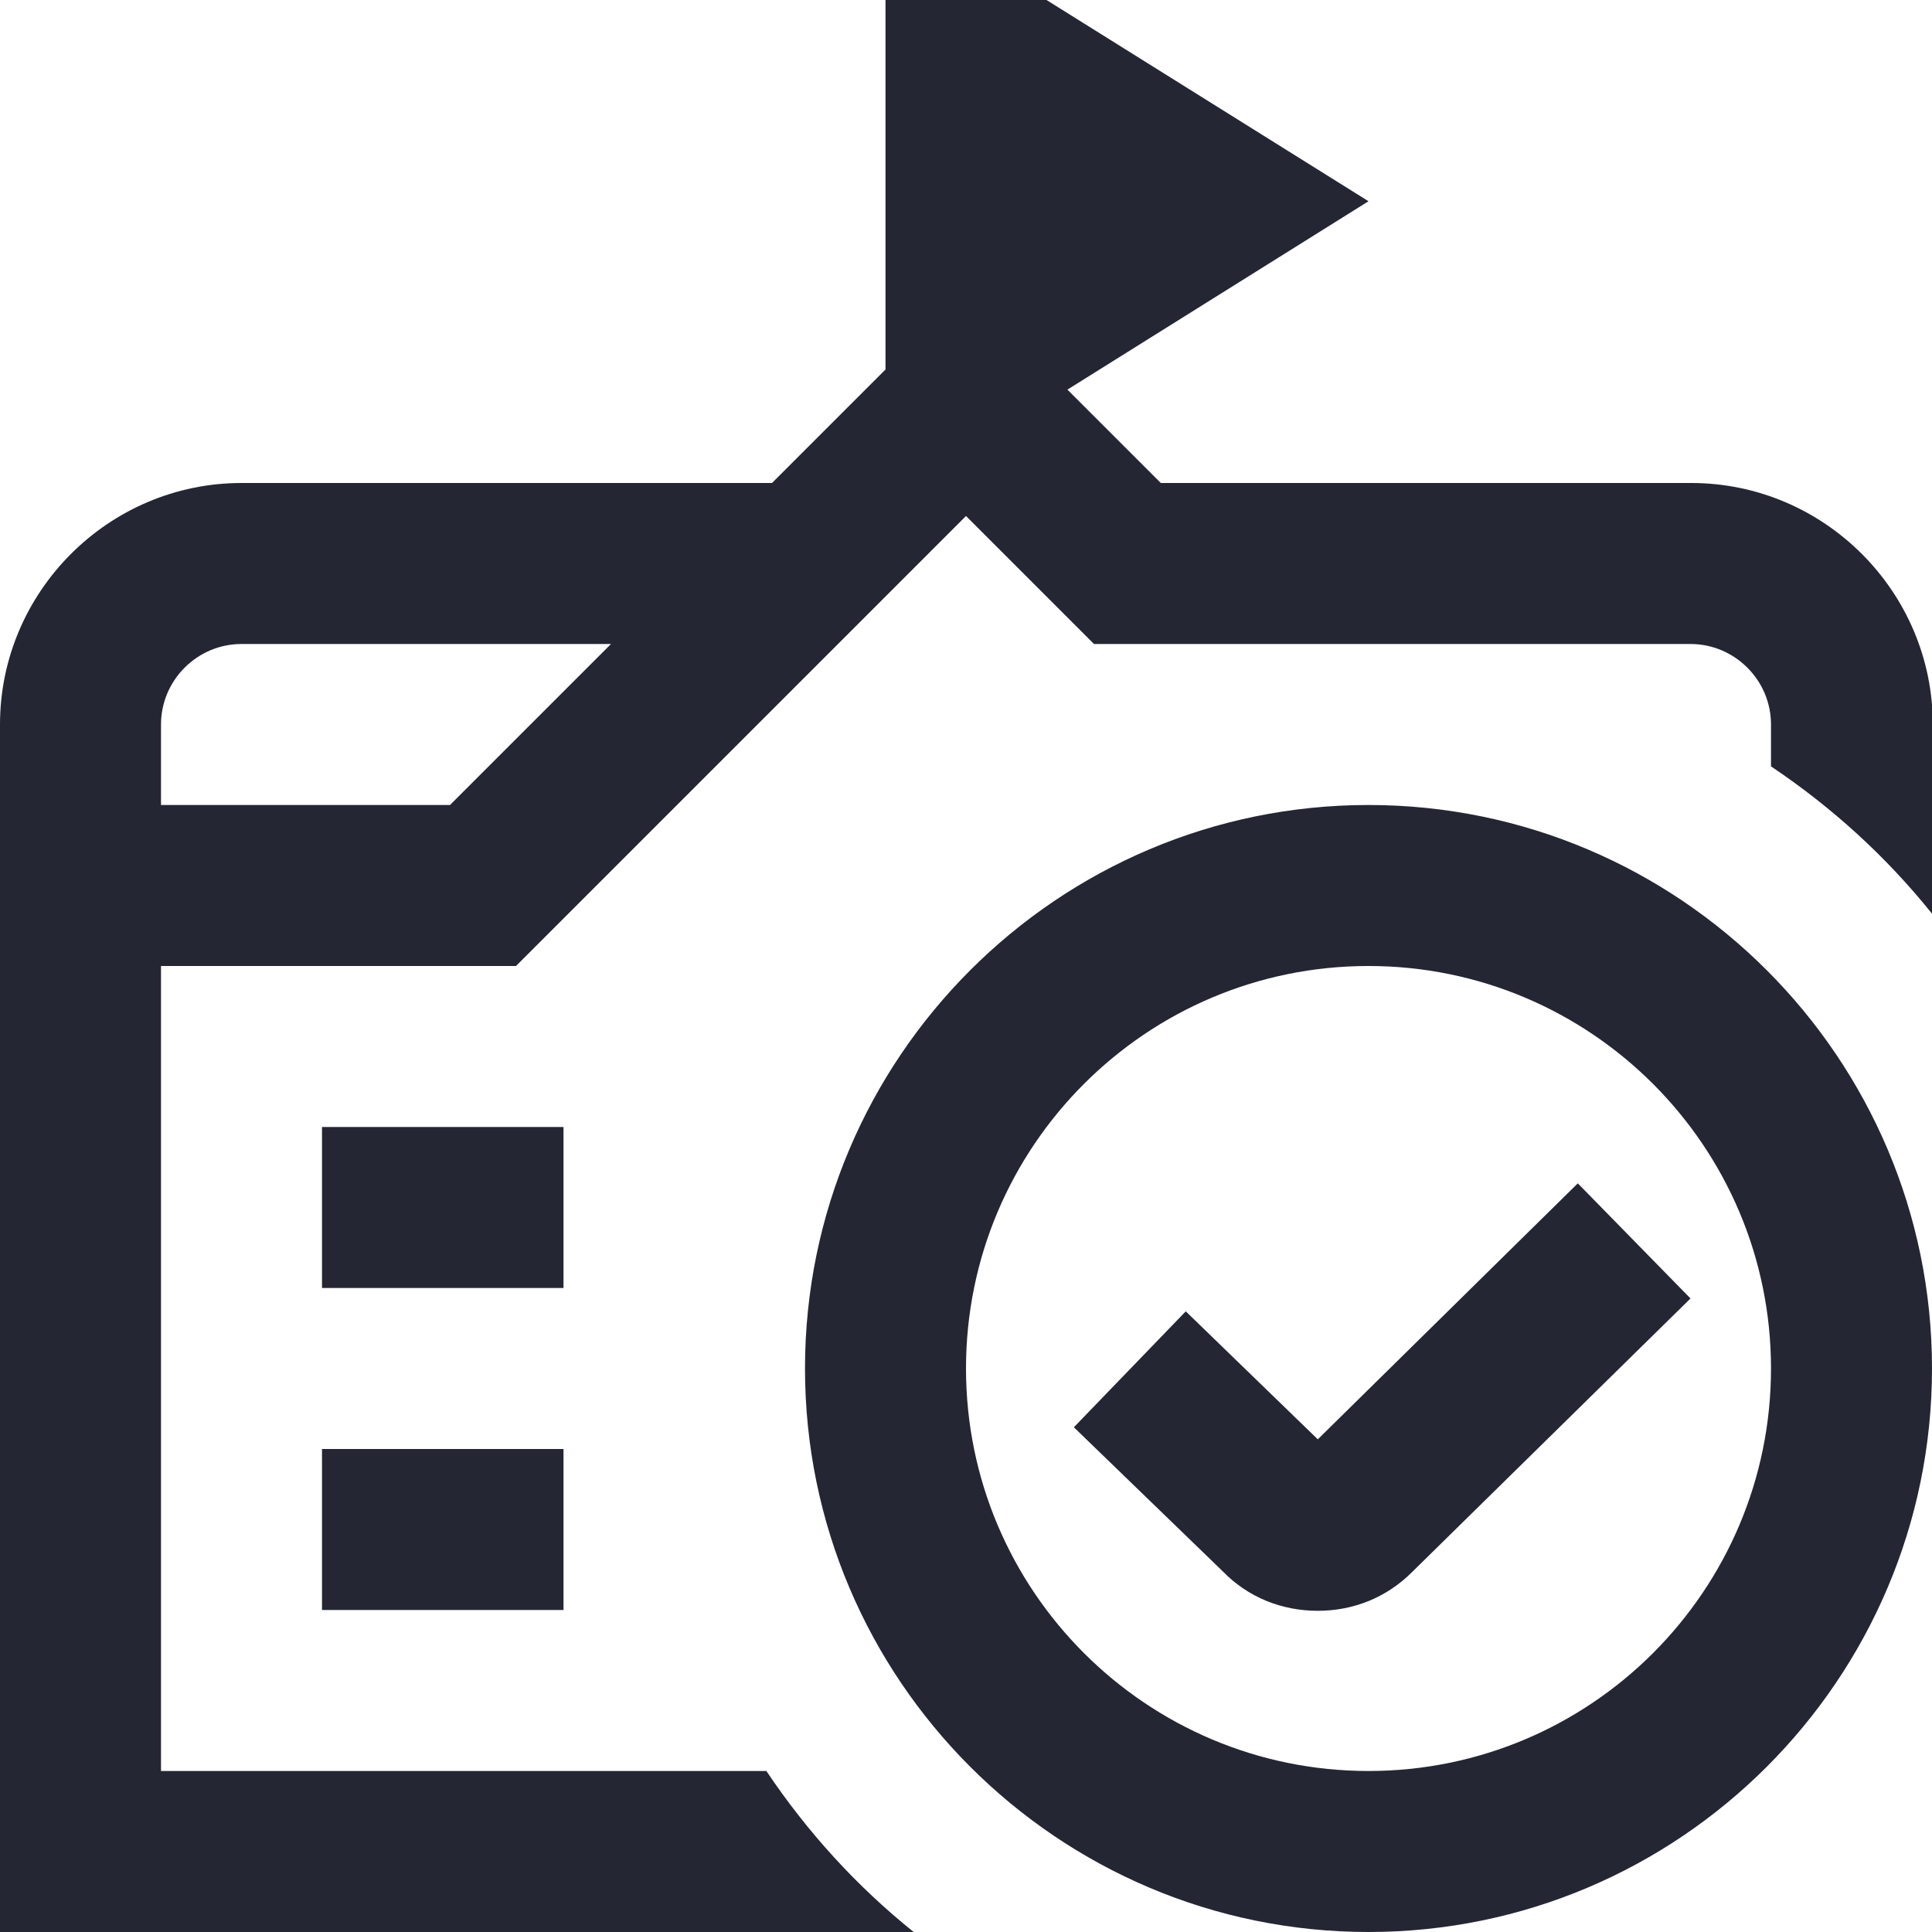 <?xml version="1.0" encoding="UTF-8"?>
<svg id="_레이어_2" data-name="레이어 2" xmlns="http://www.w3.org/2000/svg" viewBox="0 0 24 24">
  <defs>
    <style>
      .cls-1 {
        fill: #242633;
      }
    </style>
  </defs>
  <g id="Layer_1" data-name="Layer 1">
    <path class="cls-1" d="M7,16h-3v-2h3v2ZM4,20h3v-2h-3v2ZM24,9v2.35c-.57-.71-1.24-1.32-2-1.83v-.52c0-.55-.45-1-1-1h-7.41l-1.59-1.59-5.59,5.59H2v10h7.52c.51.76,1.12,1.43,1.83,2H0v-15c0-1.65,1.35-3,3-3h6.59l1.41-1.41V0h2l4,2.5-3.74,2.34,1.16,1.16h6.59c1.65,0,3,1.35,3,3ZM7.59,8H3c-.55,0-1,.45-1,1v1h3.59l2-2ZM24,17c0,3.86-3.14,7-7,7s-7-3.14-7-7,3.14-7,7-7,7,3.14,7,7ZM22,17c0-2.76-2.24-5-5-5s-5,2.24-5,5,2.24,5,5,5,5-2.24,5-5ZM16.36,17.87l-1.63-1.58-1.39,1.44,1.85,1.79c.31.32.73.49,1.18.49s.86-.17,1.17-.48l3.46-3.4-1.4-1.43-3.23,3.18h0Z"/>
  </g>
</svg>